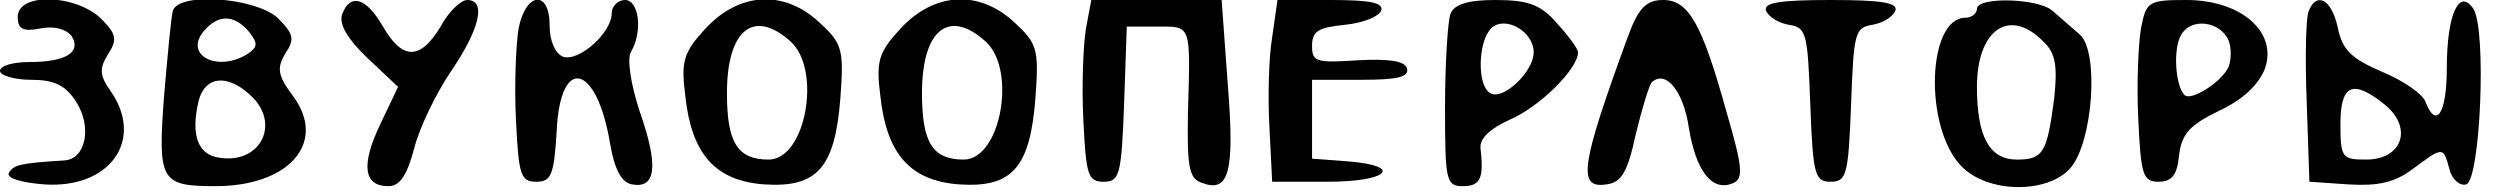 <?xml version="1.0" standalone="no"?>
<!DOCTYPE svg PUBLIC "-//W3C//DTD SVG 20010904//EN"
 "http://www.w3.org/TR/2001/REC-SVG-20010904/DTD/svg10.dtd">
<svg version="1.0" xmlns="http://www.w3.org/2000/svg"
 width="282pt" height="22pt" viewBox="0 0 282 22"
 preserveAspectRatio="xMidYMid meet">
<g transform="translate(0,22) scale(0.1,-0.1)"
fill="#000000" stroke="none">
<path d="M20 201 c0 -14 6 -17 26 -13 16 3 29 -1 35 -9 11 -18 -7 -29 -48 -29
-18 0 -33 -4 -33 -10 0 -5 16 -10 35 -10 26 0 39 -6 51 -25 18 -28 11 -65 -14
-66 -49 -3 -57 -5 -62 -14 -3 -6 14 -11 40 -13 74 -5 113 50 75 105 -13 18
-13 26 -3 42 11 17 9 23 -9 41 -30 27 -93 28 -93 1z"/>
<path d="M195 208 c-2 -7 -6 -51 -10 -97 -7 -95 -4 -101 58 -101 83 0 126 49
88 101 -18 24 -19 32 -9 49 11 16 9 22 -9 40 -26 23 -111 29 -118 8z m86 -24
c10 -13 10 -17 -2 -25 -34 -21 -72 -1 -49 26 16 19 34 19 51 -1z m1 -71 c35
-31 13 -78 -34 -71 -25 3 -33 26 -24 64 7 28 32 31 58 7z"/>
<path d="M386 204 c-4 -11 6 -28 28 -49 l35 -33 -20 -42 c-22 -46 -19 -70 9
-70 13 0 21 12 29 42 6 24 25 63 42 88 32 47 40 80 18 80 -7 0 -21 -13 -30
-30 -23 -38 -43 -38 -65 0 -19 33 -37 38 -46 14z"/>
<path d="M585 188 c-3 -18 -5 -64 -3 -103 3 -62 5 -70 23 -70 17 0 20 8 23 58
4 85 45 75 60 -14 5 -30 13 -45 25 -47 27 -5 30 21 9 81 -11 33 -15 62 -10 69
13 22 9 58 -7 58 -8 0 -15 -7 -15 -15 0 -22 -37 -55 -55 -49 -9 4 -15 18 -15
35 0 41 -27 38 -35 -3z"/>
<path d="M796 188 c-25 -27 -28 -37 -23 -76 7 -66 34 -96 89 -100 60 -4 80 19
86 98 4 54 2 61 -23 84 -40 38 -91 35 -129 -6z m96 -15 c35 -32 17 -133 -25
-133 -35 0 -47 19 -47 75 0 71 30 96 72 58z"/>
<path d="M1016 188 c-25 -27 -28 -37 -23 -76 7 -66 34 -96 89 -100 60 -4 80
19 86 98 4 54 2 61 -23 84 -40 38 -91 35 -129 -6z m96 -15 c35 -32 17 -133
-25 -133 -35 0 -47 19 -47 75 0 71 30 96 72 58z"/>
<path d="M1225 188 c-3 -18 -5 -64 -3 -103 3 -62 5 -70 23 -70 18 0 20 8 23
88 l3 87 34 0 c39 0 38 4 35 -97 -1 -60 1 -74 15 -79 31 -12 38 10 30 110 l-7
96 -73 0 -74 0 -6 -32z"/>
<path d="M1435 178 c-4 -24 -5 -70 -3 -103 l3 -60 63 0 c68 0 86 18 22 23
l-40 3 0 45 0 44 56 0 c40 0 54 3 51 13 -2 8 -20 11 -55 9 -47 -3 -52 -2 -52
16 0 17 7 21 37 24 20 2 38 9 41 16 3 9 -13 12 -57 12 l-60 0 -6 -42z"/>
<path d="M1636 204 c-3 -9 -6 -56 -6 -105 0 -82 1 -89 20 -89 20 0 24 9 20 43
-1 11 11 22 33 32 33 14 77 57 77 76 0 4 -11 19 -24 33 -18 21 -33 26 -69 26
-32 0 -47 -5 -51 -16z m94 -43 c0 -22 -35 -55 -49 -46 -15 8 -14 58 1 73 15
15 48 -3 48 -27z"/>
<path d="M1836 178 c-53 -145 -57 -171 -24 -166 17 2 24 14 33 56 7 29 15 55
18 59 16 15 36 -10 42 -51 8 -49 26 -72 49 -63 13 5 12 17 -6 79 -28 101 -43
128 -72 128 -19 0 -28 -9 -40 -42z"/>
<path d="M1992 208 c3 -7 14 -14 26 -16 20 -3 21 -10 24 -90 3 -79 5 -87 23
-87 18 0 20 8 23 87 3 80 4 87 24 90 12 2 23 9 26 16 3 9 -16 12 -73 12 -57 0
-76 -3 -73 -12z"/>
<path d="M2230 210 c0 -5 -6 -10 -13 -10 -43 0 -47 -123 -5 -167 29 -31 97
-32 123 -3 26 29 33 132 11 151 -9 8 -23 20 -31 27 -16 14 -85 16 -85 2z m75
-37 c14 -13 16 -28 12 -65 -8 -60 -12 -68 -42 -68 -31 0 -45 26 -45 82 0 65
37 90 75 51z"/>
<path d="M2415 188 c-3 -18 -5 -64 -3 -103 3 -62 5 -70 23 -70 15 0 21 8 23
30 3 24 12 34 45 50 28 13 45 30 52 48 14 41 -27 77 -89 77 -43 0 -45 -2 -51
-32z m99 -14 c3 -8 3 -21 0 -29 -7 -17 -43 -40 -50 -32 -10 10 -13 51 -4 67
11 21 45 16 54 -6z"/>
<path d="M2604 207 c-3 -8 -4 -54 -2 -103 l3 -89 44 -3 c33 -2 52 2 72 17 35
26 35 26 42 0 3 -12 12 -19 19 -17 16 6 23 175 8 198 -16 24 -30 -6 -30 -67 0
-51 -12 -69 -24 -38 -3 9 -25 24 -49 34 -35 15 -45 25 -50 50 -7 32 -24 41
-33 18z m86 -105 c32 -26 20 -62 -21 -62 -27 0 -29 2 -29 40 0 45 14 51 50 22z"/>
</g>
</svg>
